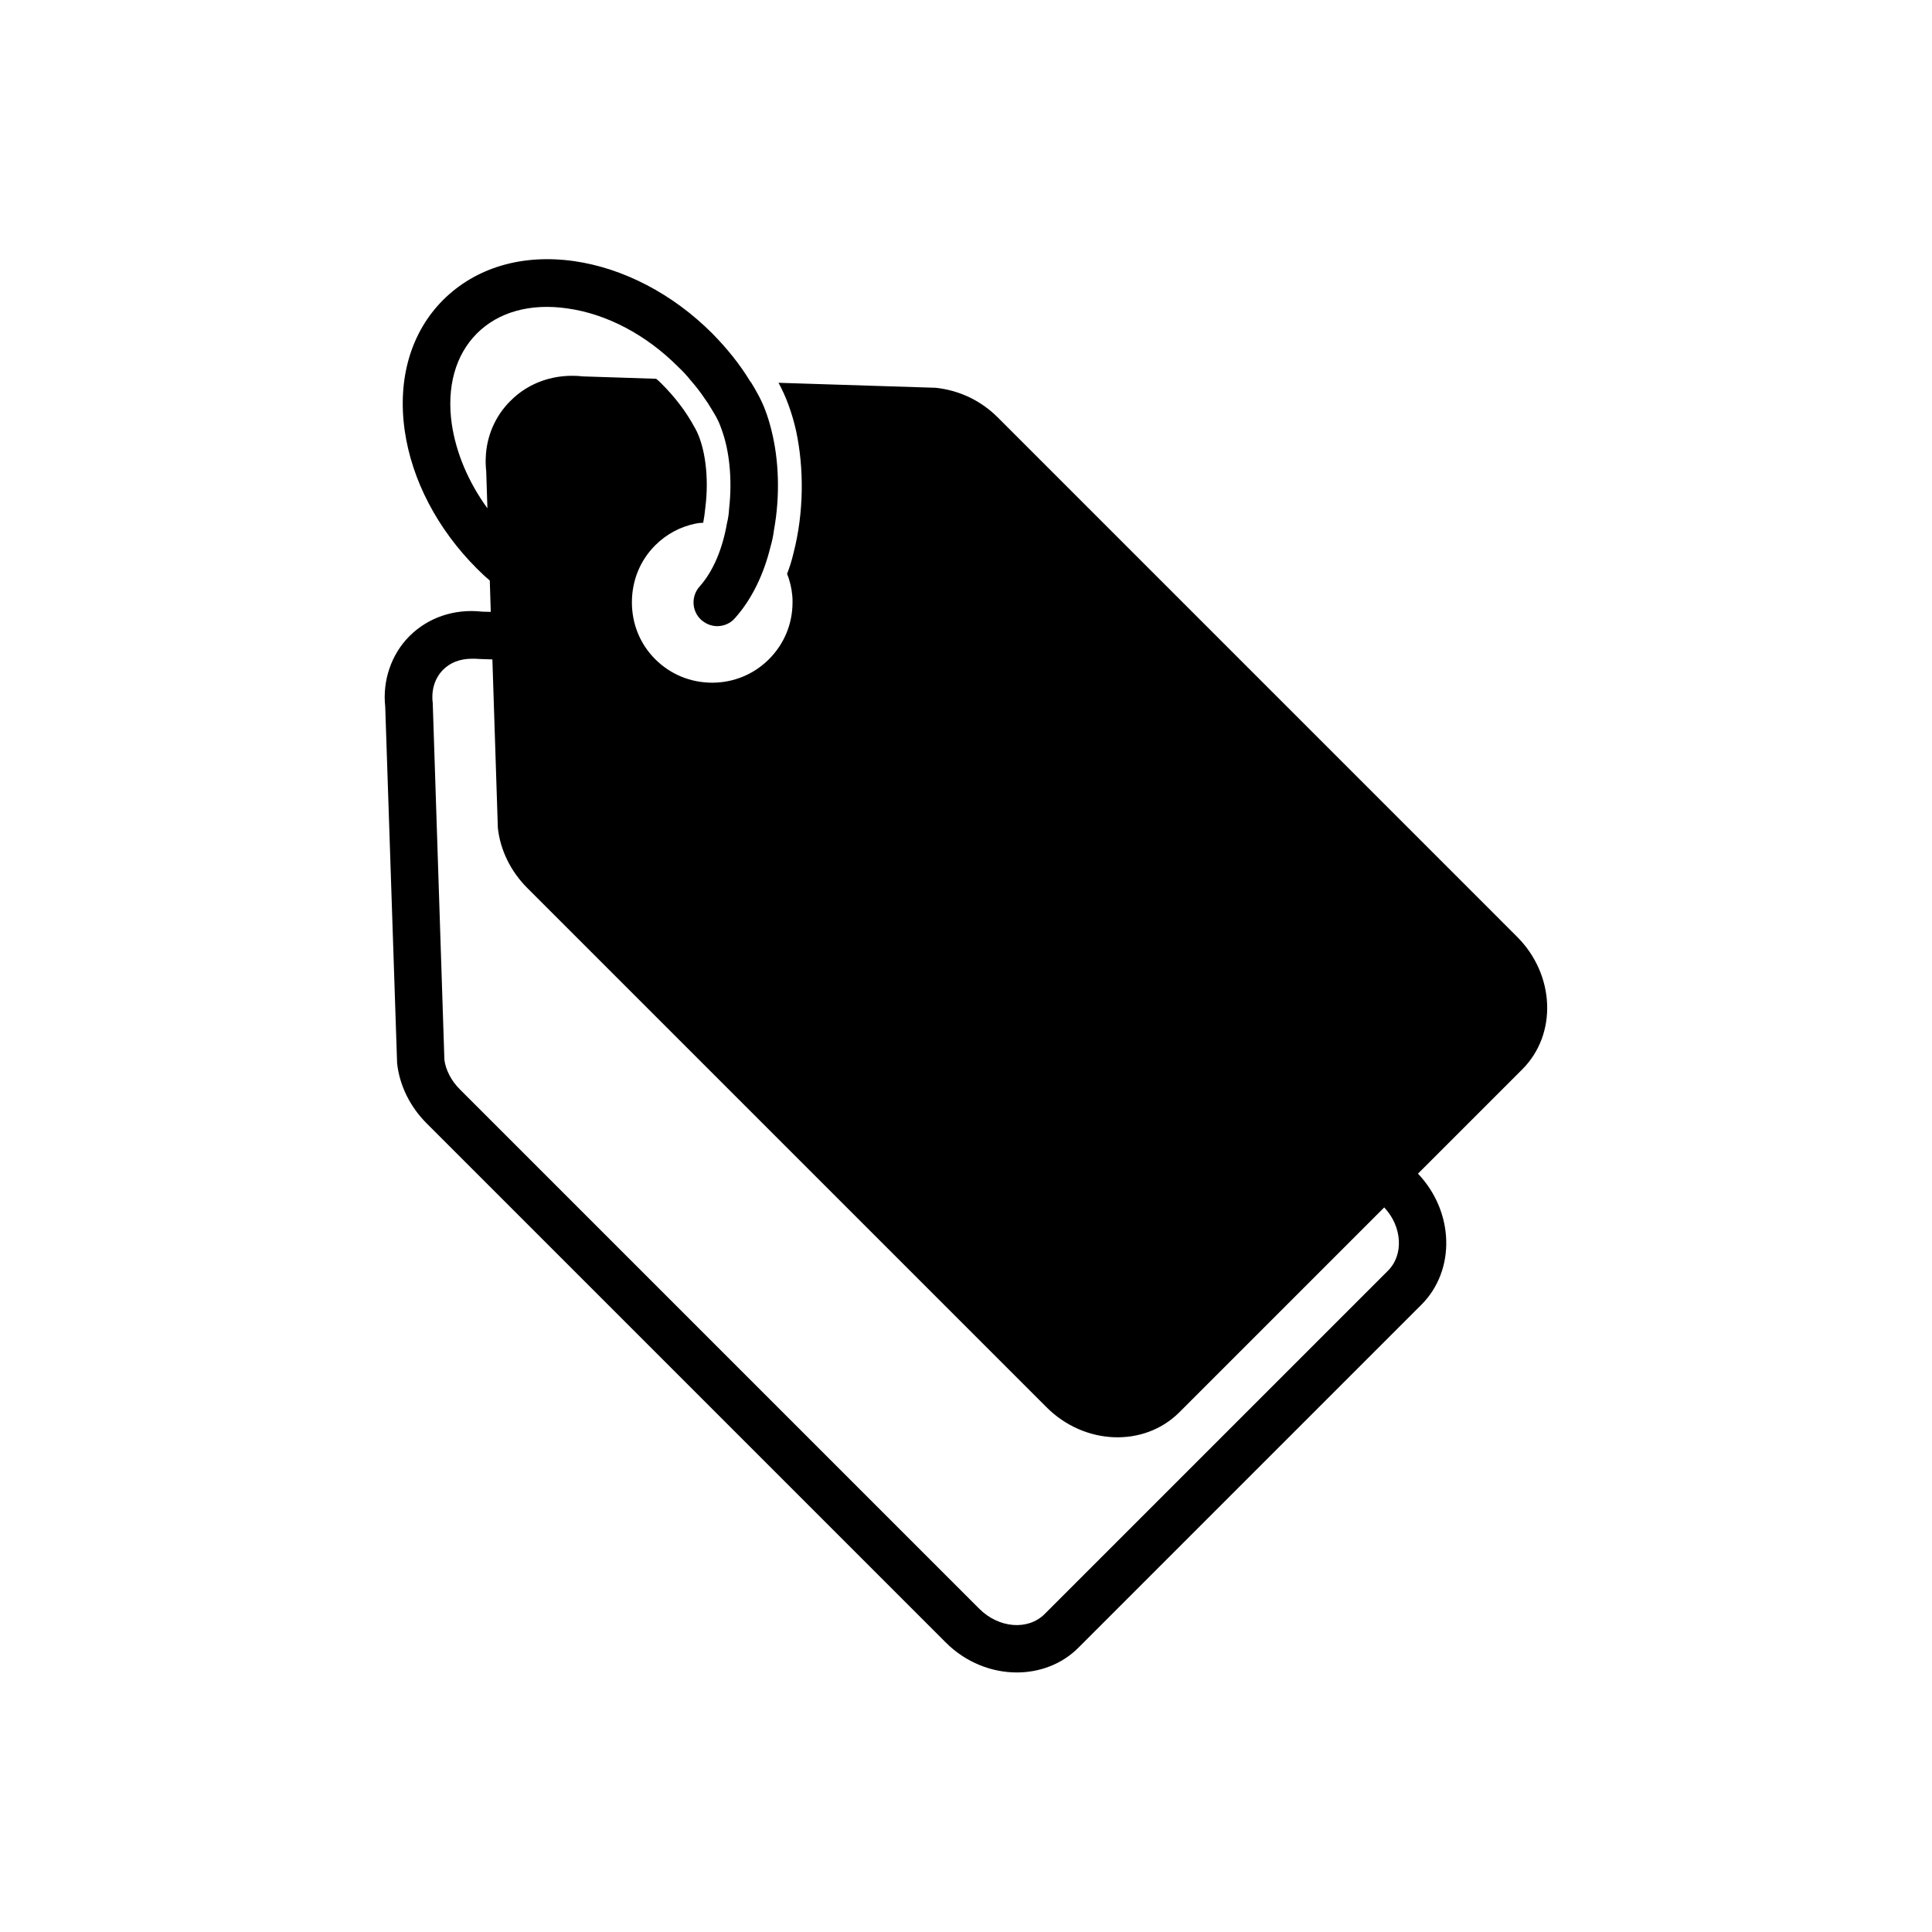 <?xml version="1.0" encoding="UTF-8"?>
<!-- Uploaded to: SVG Repo, www.svgrepo.com, Generator: SVG Repo Mixer Tools -->
<svg fill="#000000" width="800px" height="800px" version="1.1" viewBox="144 144 512 512" xmlns="http://www.w3.org/2000/svg">
 <path d="m546.04 392.25-137.6-137.61c-4.41-4.41-10.078-7.18-16.438-7.871l-41.691-1.324c2.016 3.652 3.59 7.996 4.66 12.723 2.141 10.012 2.078 21.727-0.691 32.434-0.441 1.891-1.008 3.715-1.699 5.481 0.758 1.828 1.195 3.777 1.387 5.793 0.062 0.504 0.062 1.133 0.062 1.762 0 5.668-2.203 11.02-6.234 15.051s-9.383 6.234-15.051 6.234c-5.731 0-11.082-2.203-15.113-6.234s-6.172-9.383-6.172-15.051c0-5.731 2.141-11.082 6.172-15.113 3.023-3.023 6.738-4.977 10.832-5.793 0.629-0.125 1.258-0.188 1.891-0.188 0.25-1.324 0.441-2.644 0.566-4.031 1.008-7.871 0-16.121-2.707-21.035-0.062-0.062-0.062-0.125-0.125-0.188-2.266-4.219-5.227-8.062-8.691-11.523-0.504-0.504-1.008-1.008-1.512-1.387l-19.398-0.629c-7.305-0.82-14.297 1.512-19.207 6.488-4.031 3.969-6.359 9.383-6.551 15.051-0.062 1.195 0 2.457 0.125 3.652l0.316 9.762c-5.039-6.926-8.312-14.672-9.445-22.355-1.387-9.762 0.945-18.262 6.676-23.992 5.668-5.668 14.168-8.062 23.992-6.613 10.391 1.449 20.906 6.992 29.41 15.555 1.133 1.07 2.203 2.203 3.148 3.402 1.387 1.574 2.707 3.273 3.84 4.977 0.504 0.691 1.008 1.449 1.449 2.203 0.504 0.82 1.008 1.637 1.512 2.519 0.504 0.945 1.008 2.016 1.387 3.148 2.203 5.793 2.961 13.664 2.078 21.285-0.062 1.324-0.25 2.582-0.566 3.84-1.133 6.551-3.527 12.594-7.242 16.75-2.266 2.519-2.141 6.422 0.316 8.754l0.125 0.125c0.062 0.062 0.188 0.125 0.25 0.188 1.133 0.945 2.582 1.449 3.969 1.449 1.699 0 3.465-0.691 4.66-2.078 4.535-5.039 7.684-11.715 9.445-18.895 0.441-1.512 0.754-3.023 0.945-4.535 1.637-9.004 1.324-18.516-0.691-26.449-0.883-3.59-2.078-6.863-3.652-9.637-0.566-1.07-1.195-2.141-1.828-3.148h-0.062c-2.769-4.598-6.234-8.879-10.141-12.848-10.453-10.453-23.488-17.254-36.59-19.145-13.793-1.953-26.07 1.699-34.699 10.266-8.566 8.566-12.156 20.906-10.203 34.637 1.891 13.16 8.691 26.137 19.145 36.59 1.133 1.133 2.266 2.203 3.402 3.148l0.25 7.934v0.379l-2.266-0.062c-7.305-0.82-14.297 1.512-19.27 6.488-4.848 4.848-7.18 11.84-6.422 18.703l3.148 94.465c0.629 5.856 3.402 11.523 7.809 15.934l137.6 137.6c5.289 5.289 12.156 7.934 18.828 7.934 5.984 0 11.902-2.141 16.312-6.551l90.938-90.938c9.133-9.195 8.629-24.625-0.945-34.699l27.648-27.648c9.316-9.316 8.688-25.062-1.391-35.137zm-34.258 88.543-90.938 90.938c-4.41 4.41-12.156 3.777-17.32-1.387l-137.6-137.6c-2.394-2.332-3.84-5.352-4.156-7.871l-3.086-94.527c-0.441-3.527 0.566-6.676 2.769-8.879 1.891-1.891 4.473-2.898 7.684-2.898 0.566 0 1.133 0 1.762 0.062l3.59 0.125 1.449 44.648c0.629 5.856 3.402 11.523 7.809 15.934l137.6 137.6c10.078 10.078 25.82 10.645 35.141 1.387l54.348-54.348c4.789 5.102 5.231 12.598 0.949 16.816z"/>
</svg>